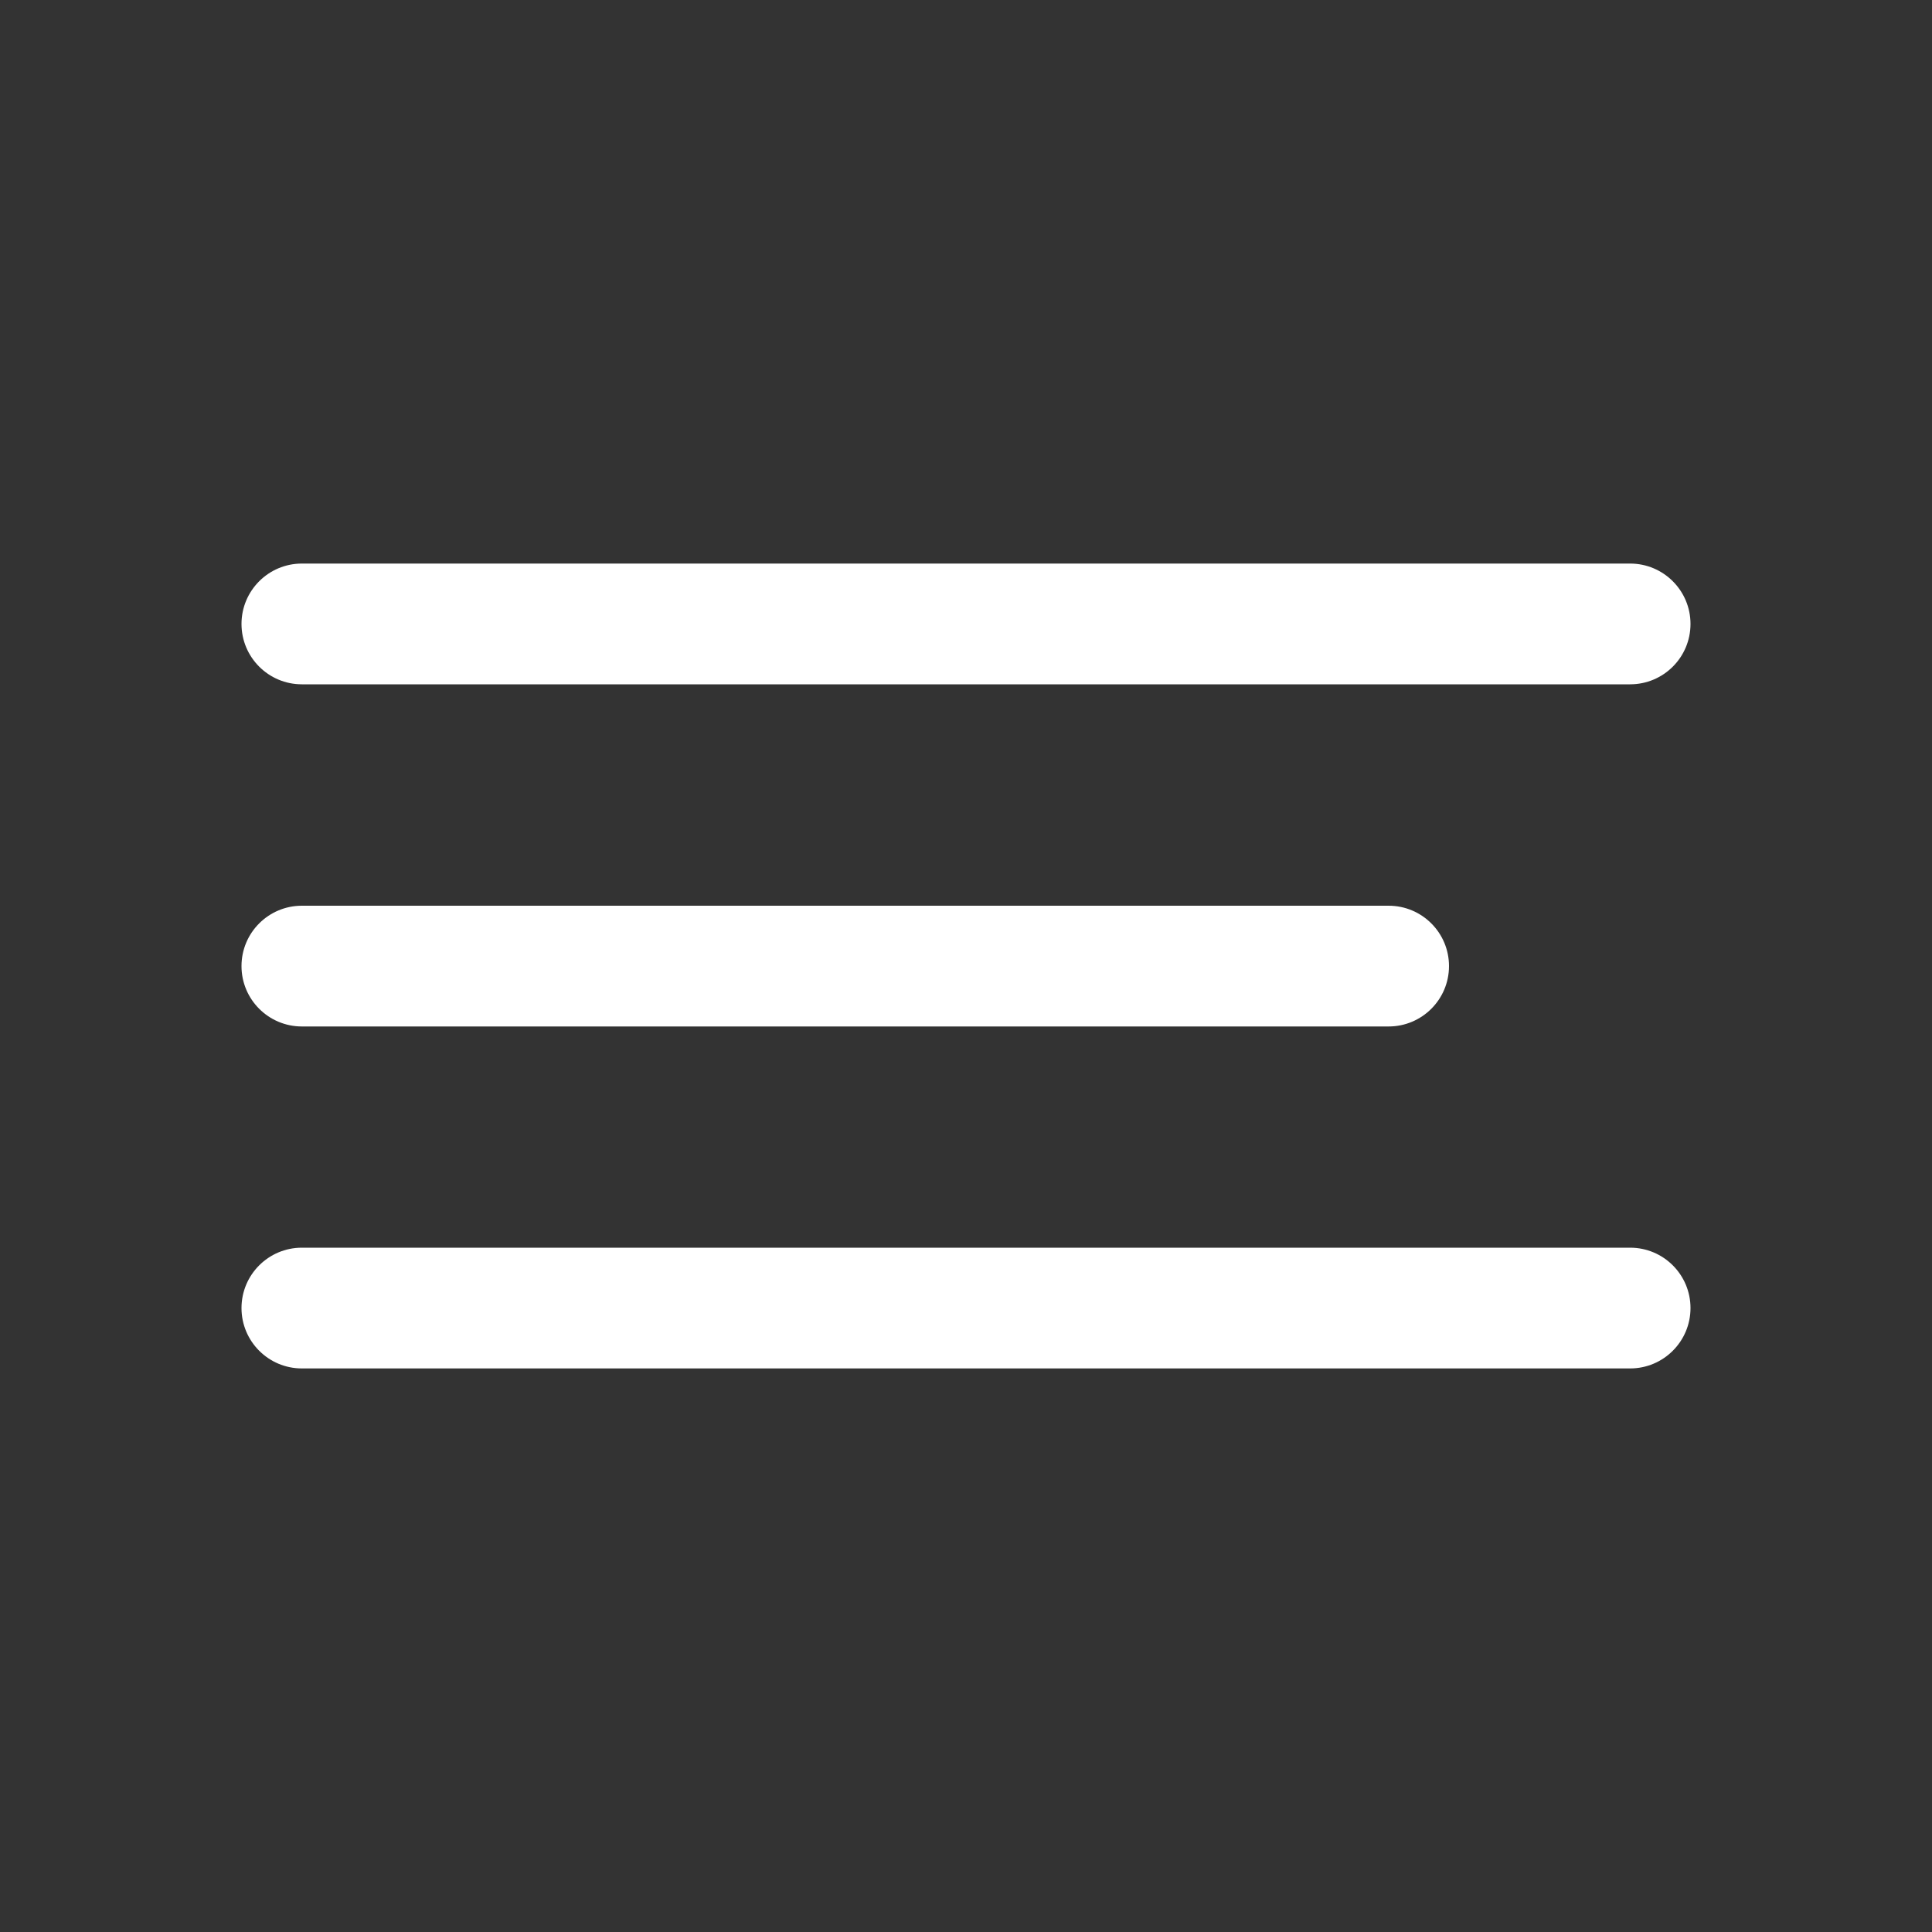 <svg width="40" height="40" viewBox="0 0 40 40" fill="none" xmlns="http://www.w3.org/2000/svg">
<rect x="0" y="0" width="40" height="40" fill="#333333" stroke="none"/>
<g id="icon/nav/menu">
<path id="Vector" d="M33.75 11.668H6.25C5.56 11.668 5 12.228 5 12.918C5 13.609 5.56 14.168 6.25 14.168H33.75C34.44 14.168 35 13.609 35 12.918C35 12.228 34.44 11.668 33.75 11.668Z" fill="white"/>
<path id="Vector_2" d="M28.75 18.752H6.25C5.56 18.752 5 19.311 5 20.002C5 20.692 5.56 21.252 6.25 21.252H28.75C29.44 21.252 30 20.692 30 20.002C30 19.311 29.44 18.752 28.75 18.752Z" fill="white"/>
<path id="Vector_3" d="M33.75 25.832H6.25C5.56 25.832 5 26.391 5 27.082C5 27.772 5.56 28.332 6.25 28.332H33.75C34.44 28.332 35 27.772 35 27.082C35 26.391 34.44 25.832 33.75 25.832Z" fill="white"/>
</g>
</svg>
